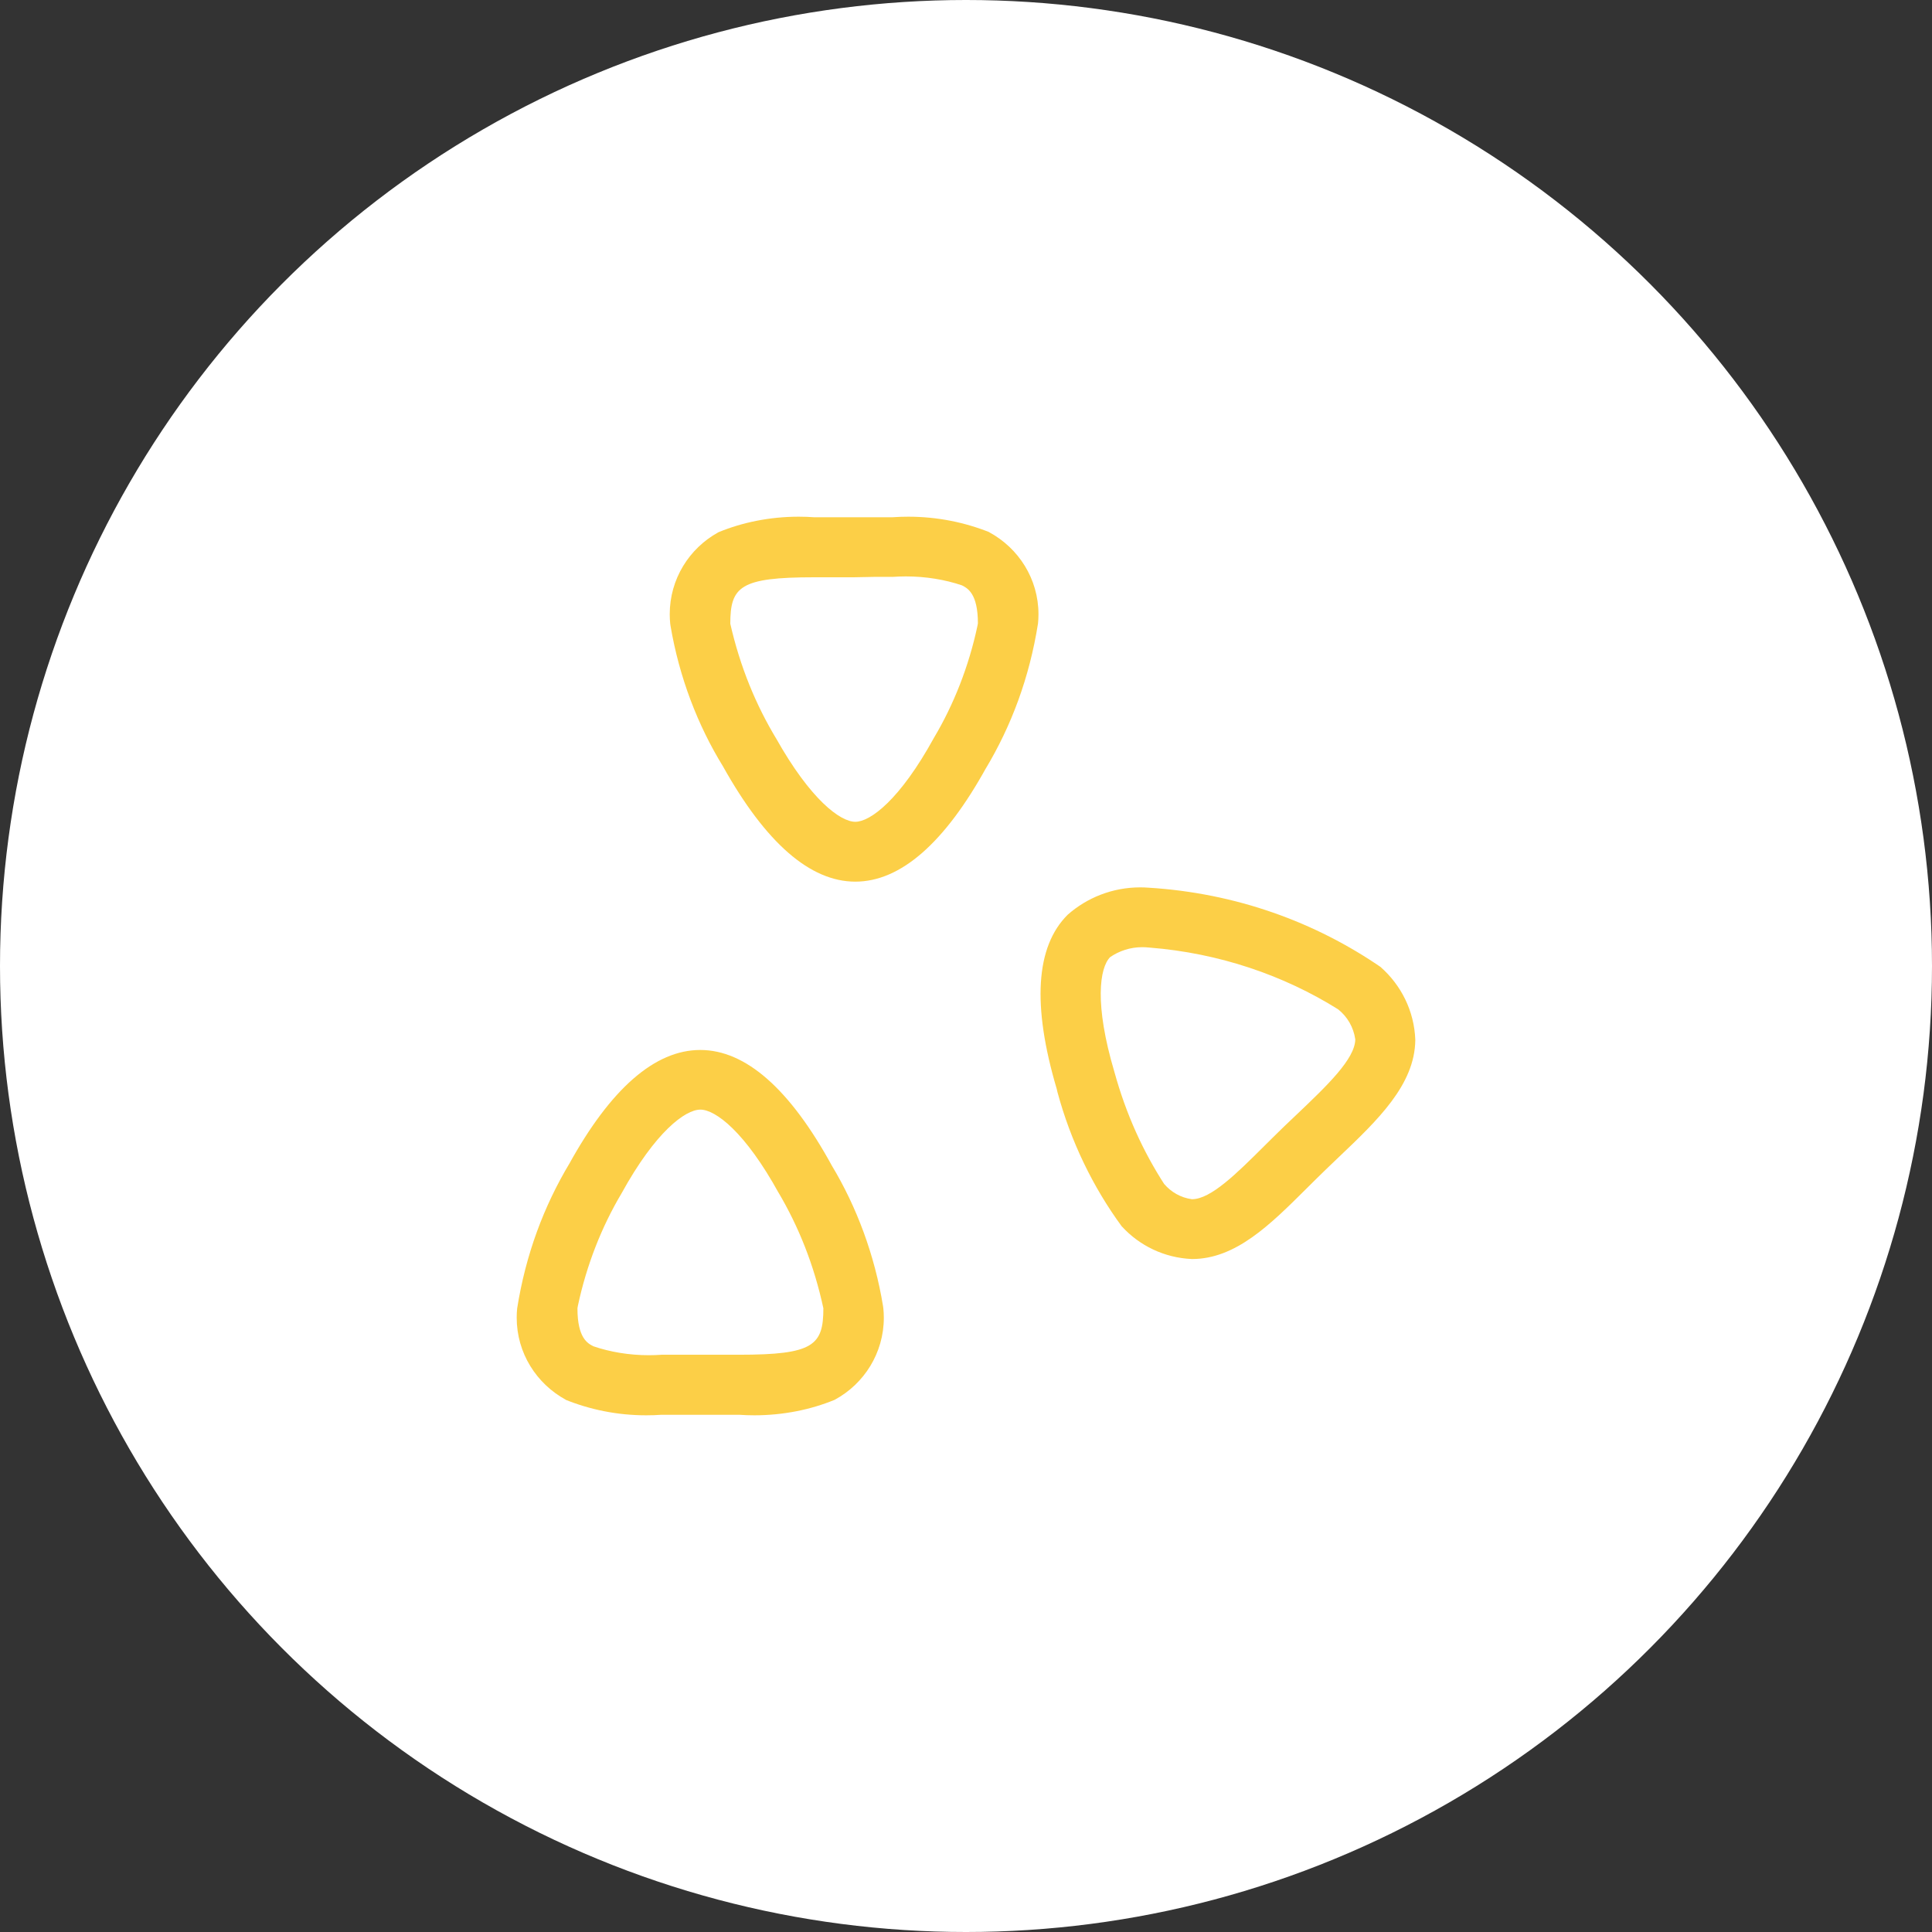 <?xml version="1.0" encoding="UTF-8"?> <svg xmlns="http://www.w3.org/2000/svg" width="86" height="86" viewBox="0 0 86 86" fill="none"><rect x="0" y="0" width="86" height="86" fill="#333333" stroke="none"/> <circle cx="43" cy="43" r="43" fill="white"></circle> <path d="M32.906 62.977H29.435C29.234 62.992 28.999 63 28.762 63C27.478 63 26.252 62.748 25.132 62.291L25.196 62.314C23.879 61.598 23 60.228 23 58.654C23 58.51 23.007 58.367 23.022 58.227L23.02 58.244C23.401 55.844 24.206 53.691 25.36 51.77L25.314 51.852C27.181 48.459 29.152 46.738 31.171 46.738C33.19 46.738 35.158 48.468 37.029 51.887C38.13 53.717 38.933 55.856 39.307 58.14L39.321 58.244C39.334 58.367 39.342 58.51 39.342 58.655C39.342 60.229 38.463 61.598 37.167 62.303L37.145 62.314C36.09 62.748 34.864 63 33.579 63C33.342 63 33.107 62.991 32.875 62.975L32.906 62.976L32.906 62.977ZM31.171 60.304H32.906C36.205 60.304 36.651 59.889 36.651 58.236C36.236 56.311 35.554 54.606 34.637 53.057L34.681 53.138C33.163 50.373 31.845 49.393 31.176 49.393C30.507 49.393 29.18 50.369 27.666 53.122C26.789 54.595 26.11 56.306 25.724 58.125L25.704 58.236C25.704 59.571 26.166 59.803 26.418 59.929C27.153 60.18 28 60.325 28.881 60.325C29.081 60.325 29.279 60.317 29.476 60.303L29.45 60.304H30.272H31.171ZM51.11 39.513C55.001 39.75 58.548 41.036 61.521 43.089L61.454 43.045C62.367 43.847 62.953 44.999 63 46.288L63 46.296C62.977 48.292 61.325 49.861 59.578 51.523L59.03 52.047C58.734 52.333 58.442 52.623 58.16 52.903C56.537 54.519 55.003 56.044 53.059 56.044C51.823 55.991 50.725 55.447 49.948 54.604L49.945 54.601L49.926 54.581C48.653 52.842 47.661 50.805 47.069 48.605L47.04 48.477C45.936 44.748 46.1 42.137 47.525 40.719C48.382 39.962 49.516 39.5 50.758 39.5C50.882 39.5 51.005 39.505 51.126 39.514L51.11 39.513L51.11 39.513ZM53.061 53.381C53.897 53.381 55.049 52.234 56.271 51.019C56.562 50.731 56.861 50.433 57.173 50.131L57.733 49.599C59.062 48.334 60.318 47.139 60.328 46.266C60.251 45.722 59.971 45.254 59.569 44.932L59.565 44.929C57.153 43.418 54.271 42.426 51.178 42.181L51.112 42.176C51.032 42.167 50.94 42.162 50.846 42.162C50.313 42.162 49.818 42.327 49.411 42.608L49.419 42.602C48.946 43.073 48.706 44.694 49.606 47.716C50.129 49.611 50.887 51.27 51.866 52.774L51.823 52.704C52.13 53.065 52.56 53.312 53.049 53.38L53.059 53.381L53.061 53.381ZM36.23 23.024H39.742C39.947 23.009 40.187 23 40.428 23C41.722 23 42.958 23.252 44.087 23.708L44.022 23.685C45.344 24.398 46.226 25.769 46.226 27.345C46.226 27.49 46.218 27.633 46.204 27.774L46.205 27.756C45.825 30.157 45.022 32.31 43.868 34.231L43.913 34.149C42.05 37.528 40.084 39.245 38.073 39.245C36.061 39.245 34.085 37.519 32.182 34.113C31.058 32.287 30.236 30.148 29.848 27.862L29.833 27.756C29.82 27.631 29.812 27.487 29.812 27.34C29.812 25.773 30.682 24.409 31.968 23.699L31.989 23.688C33.044 23.253 34.269 23 35.553 23C35.792 23 36.028 23.009 36.262 23.026L36.23 23.024ZM37.983 25.697H36.23C32.947 25.697 32.508 26.112 32.508 27.765C32.946 29.684 33.644 31.38 34.576 32.919L34.532 32.842C36.081 35.603 37.407 36.581 38.073 36.581C38.738 36.581 40.056 35.606 41.568 32.852C42.445 31.382 43.124 29.674 43.51 27.858L43.53 27.747C43.53 26.414 43.065 26.181 42.817 26.055C42.072 25.803 41.213 25.658 40.321 25.658C40.118 25.658 39.918 25.666 39.719 25.68L39.745 25.679H38.913L37.983 25.697Z" fill="#FCCF47"></path> </svg> 